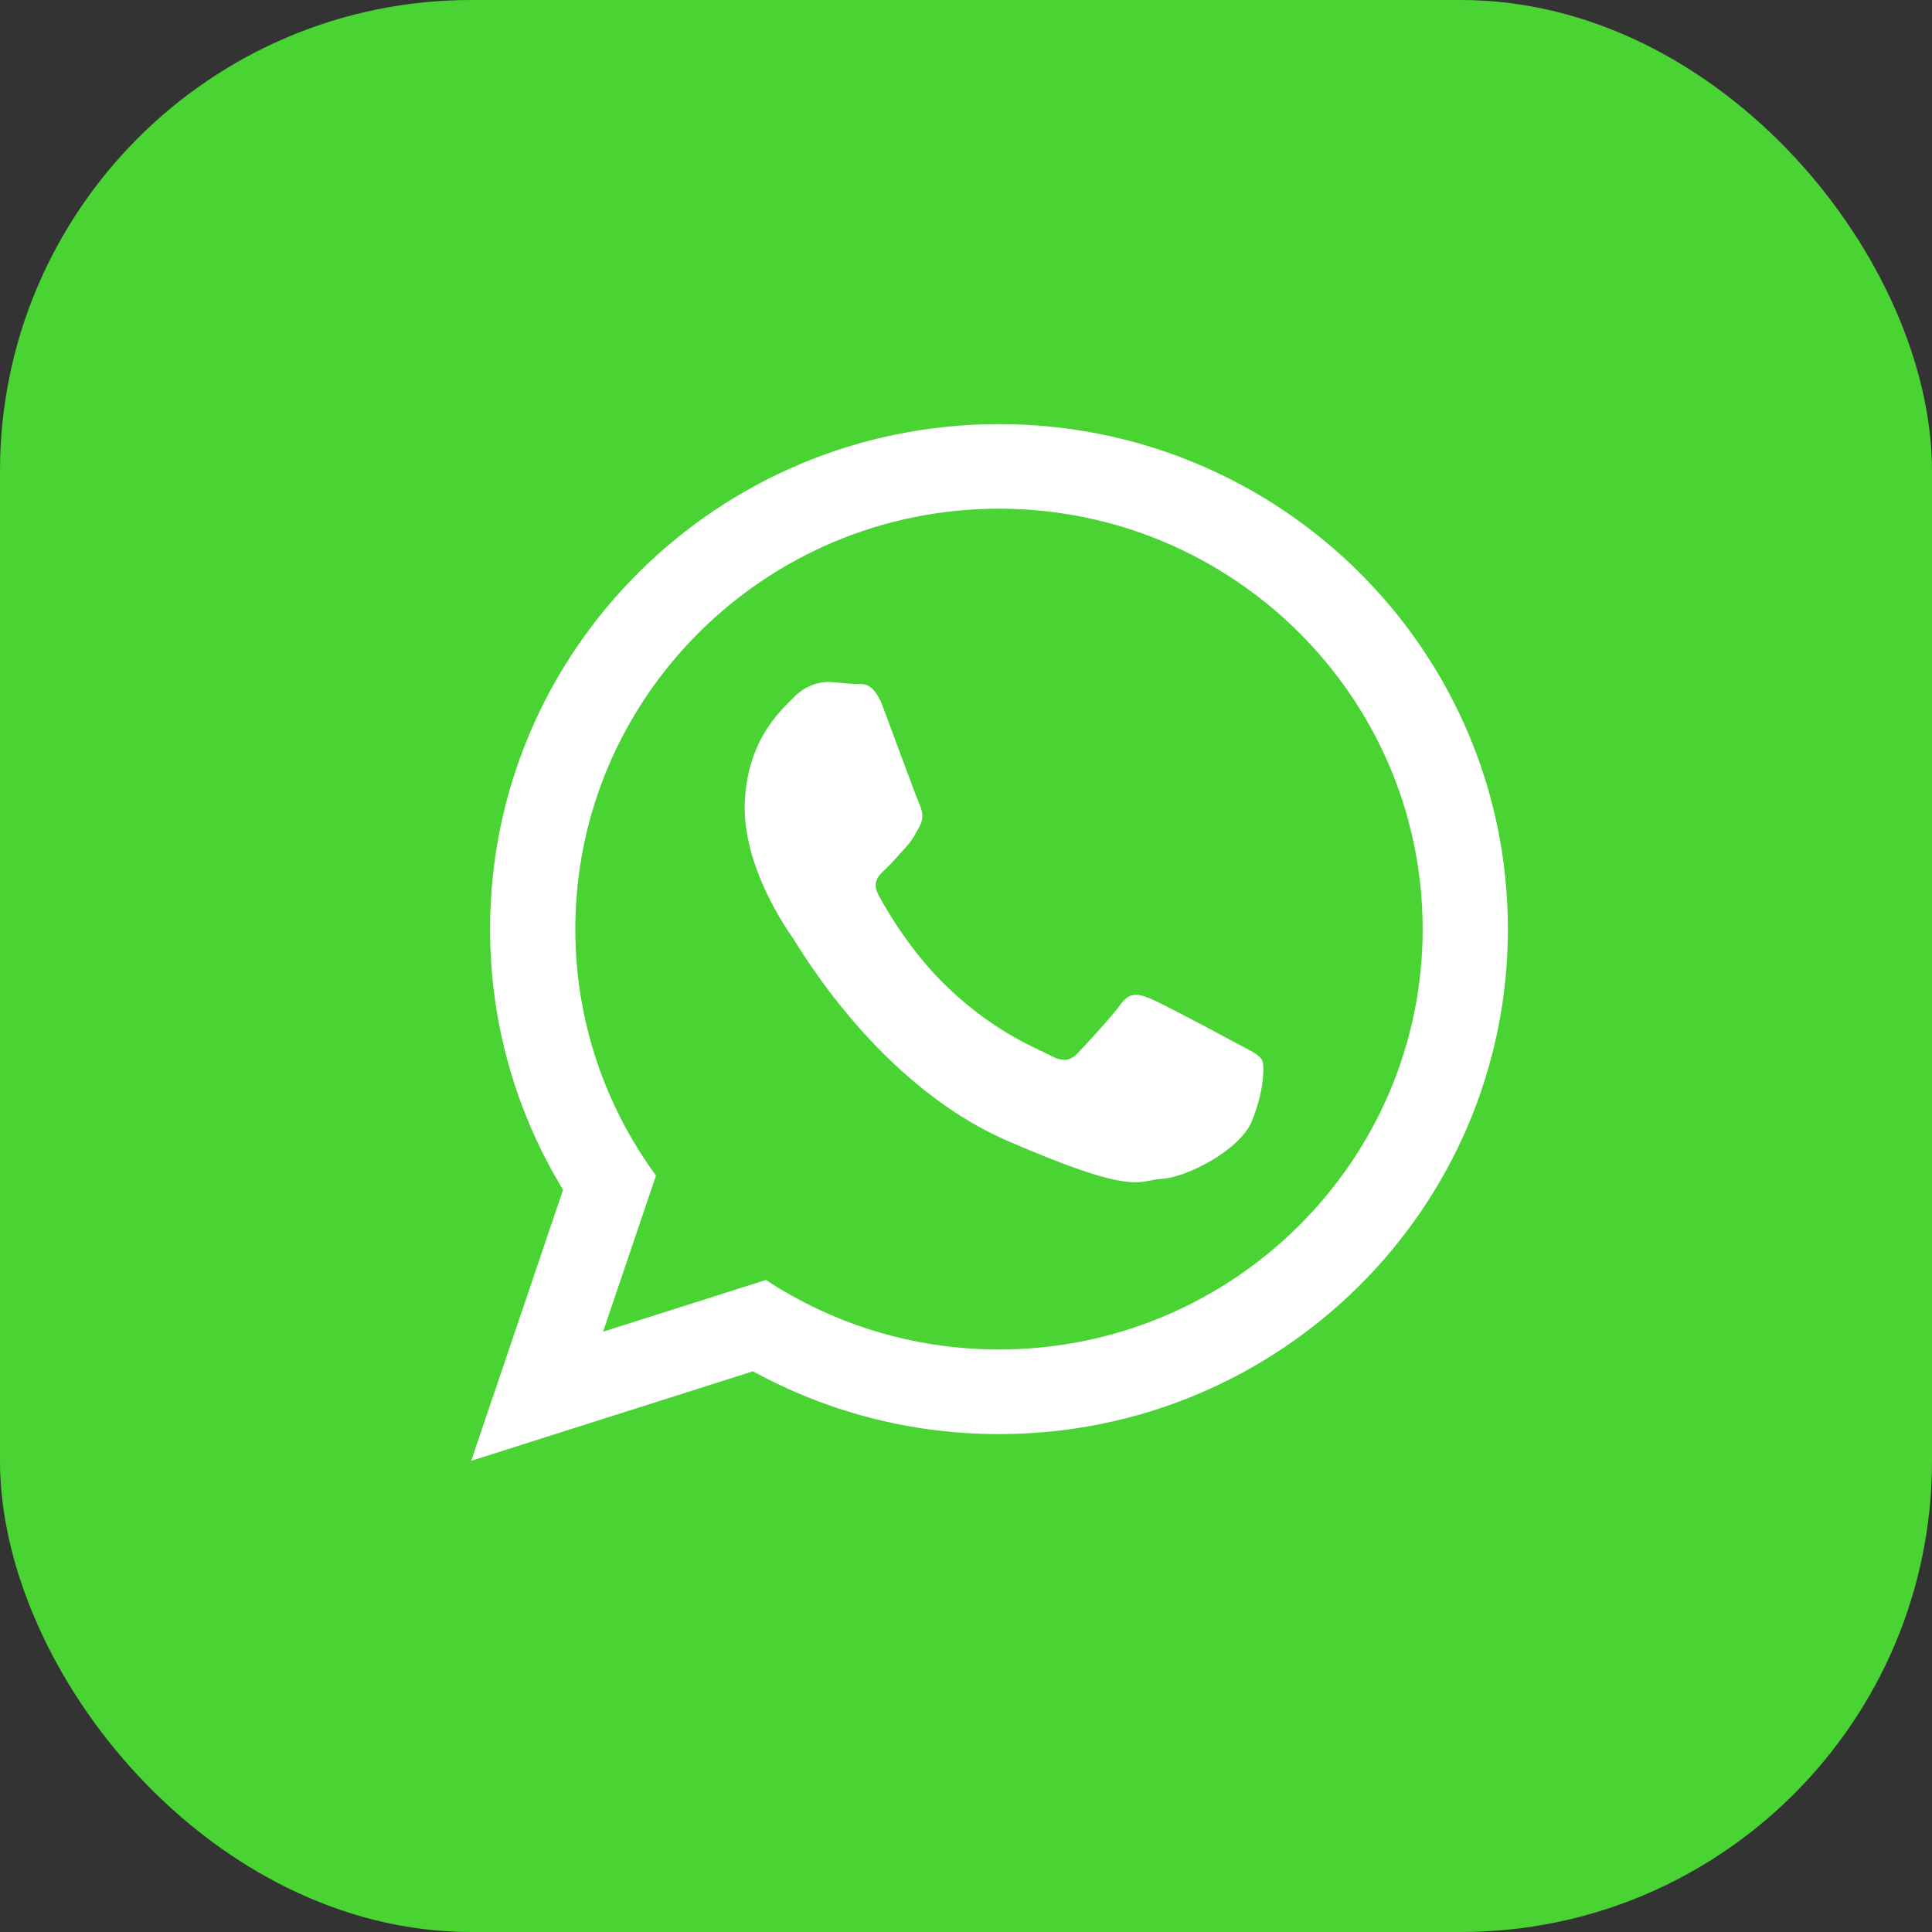 <?xml version="1.0" encoding="UTF-8"?> <svg xmlns="http://www.w3.org/2000/svg" width="41" height="41" viewBox="0 0 41 41" fill="none"><rect x="0" y="0" width="41" height="41" fill="#333333" stroke="none"/> <rect width="41" height="41" rx="10" fill="#4AD434"></rect> <path fill-rule="evenodd" clip-rule="evenodd" d="M26.264 22.152C25.993 22.005 24.663 21.293 24.413 21.192C24.164 21.091 23.982 21.039 23.788 21.306C23.594 21.573 23.042 22.169 22.875 22.346C22.707 22.522 22.545 22.539 22.274 22.391C22.004 22.245 21.127 21.923 20.109 20.952C19.317 20.196 18.797 19.28 18.647 19C18.496 18.721 18.646 18.578 18.789 18.447C18.917 18.329 19.077 18.137 19.22 17.983C19.364 17.828 19.415 17.716 19.513 17.537C19.612 17.358 19.572 17.196 19.508 17.057C19.444 16.918 18.944 15.551 18.735 14.995C18.526 14.439 18.293 14.522 18.132 14.515C17.971 14.51 17.788 14.48 17.604 14.473C17.421 14.466 17.119 14.524 16.857 14.788C16.593 15.052 15.856 15.687 15.806 17.034C15.755 18.379 16.693 19.717 16.824 19.904C16.955 20.092 18.616 23.009 21.377 24.209C24.139 25.409 24.153 25.043 24.66 25.016C25.167 24.99 26.316 24.415 26.57 23.785C26.824 23.155 26.844 22.607 26.78 22.491C26.715 22.374 26.534 22.299 26.264 22.152ZM21.2 28.638C19.374 28.638 17.673 28.095 16.253 27.163L12.798 28.261L13.921 24.948C12.845 23.477 12.209 21.669 12.209 19.717C12.209 14.797 16.242 10.795 21.2 10.795C26.157 10.795 30.191 14.797 30.191 19.717C30.191 24.636 26.157 28.638 21.2 28.638V28.638ZM21.2 9C15.235 9 10.4 13.798 10.4 19.717C10.4 21.741 10.966 23.635 11.949 25.25L10 31L15.979 29.101C17.527 29.949 19.306 30.434 21.2 30.434C27.165 30.434 32 25.635 32 19.717C32 13.798 27.165 9 21.2 9Z" fill="white"></path> </svg> 